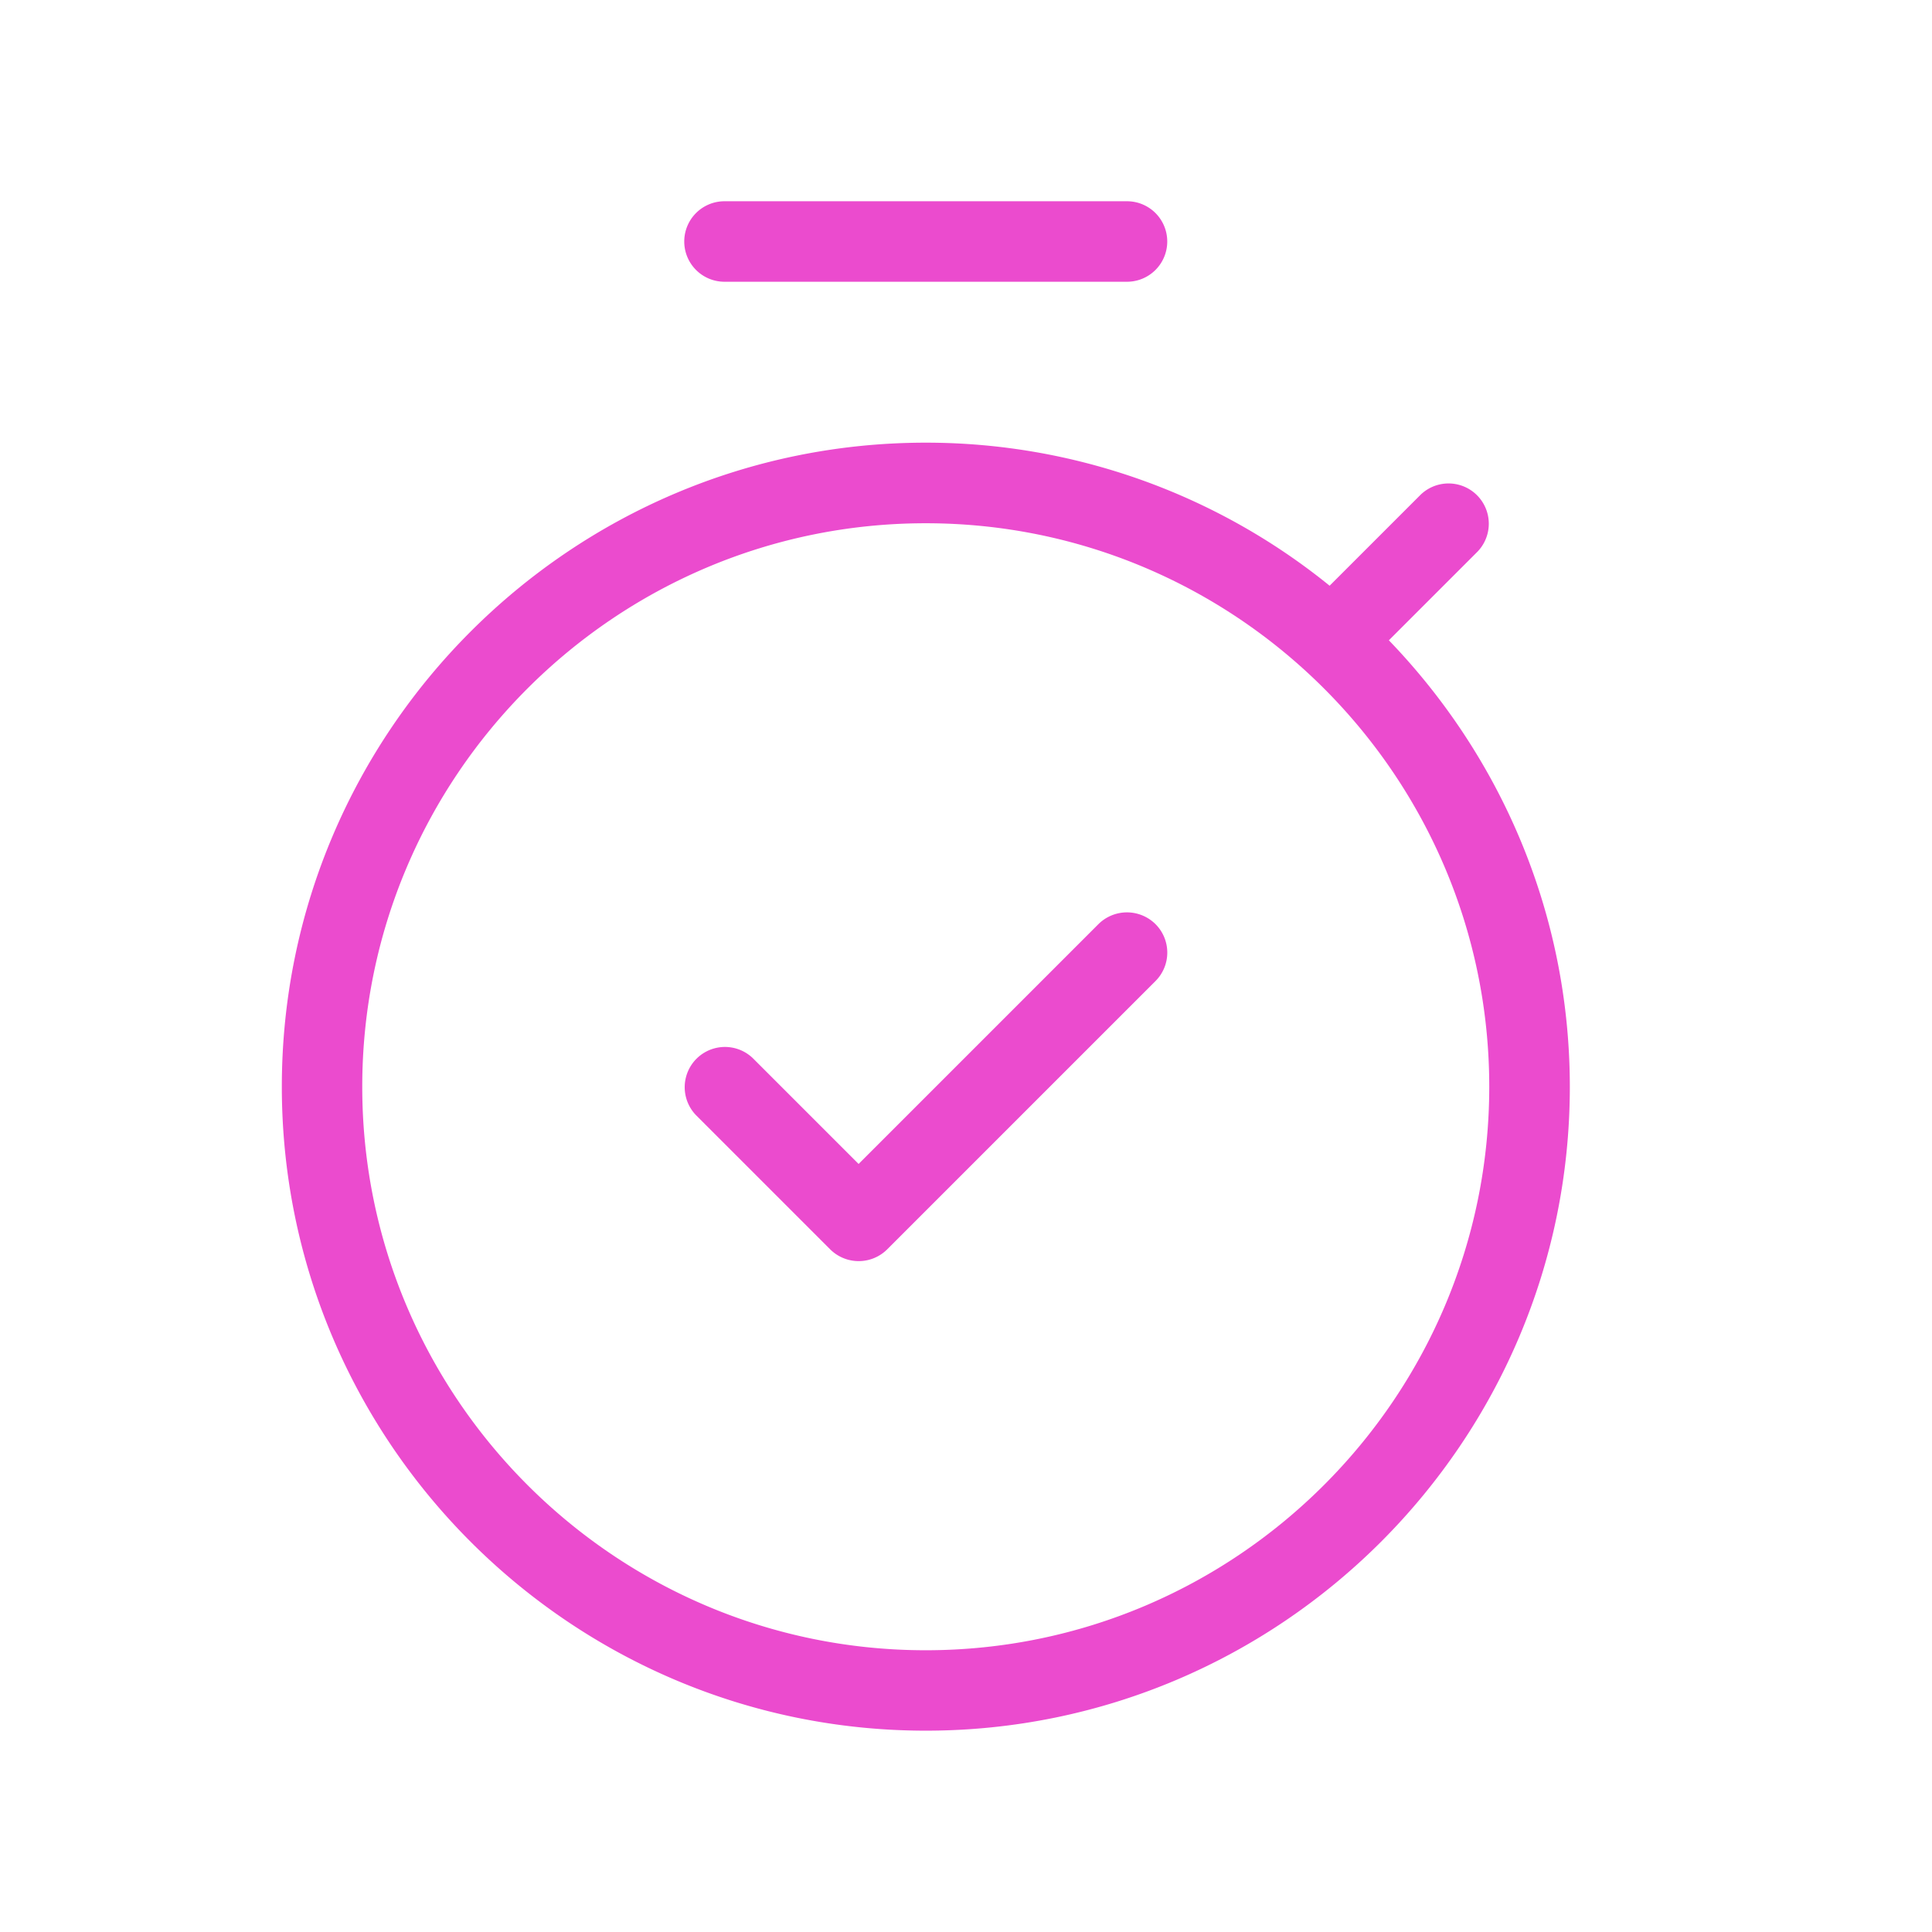 <svg width="48" height="48" fill="none" xmlns="http://www.w3.org/2000/svg"><path d="M34.506 15.908l2.202-2.202a1 1 0 00-1.414-1.414l-2.26 2.26a15.92 15.92 0 00-10.032-3.554c-8.822 0-16 7.178-16 16s7.178 16 16 16 16-7.178 16-16c-.002-4.304-1.72-8.21-4.496-11.09zM23 41c-7.718 0-14-6.28-14-14s6.282-14 14-14 14 6.28 14 14-6.282 14-14 14zM17 6a1 1 0 011-1h10a1 1 0 010 2H18a1 1 0 01-1-1zm11.708 16.96a1 1 0 010 1.414l-6.666 6.666a1.004 1.004 0 01-1.416 0l-3.334-3.334a1 1 0 011.414-1.414l2.626 2.626 5.958-5.958a1.006 1.006 0 011.418 0z" fill="#EB4BCE"/></svg>